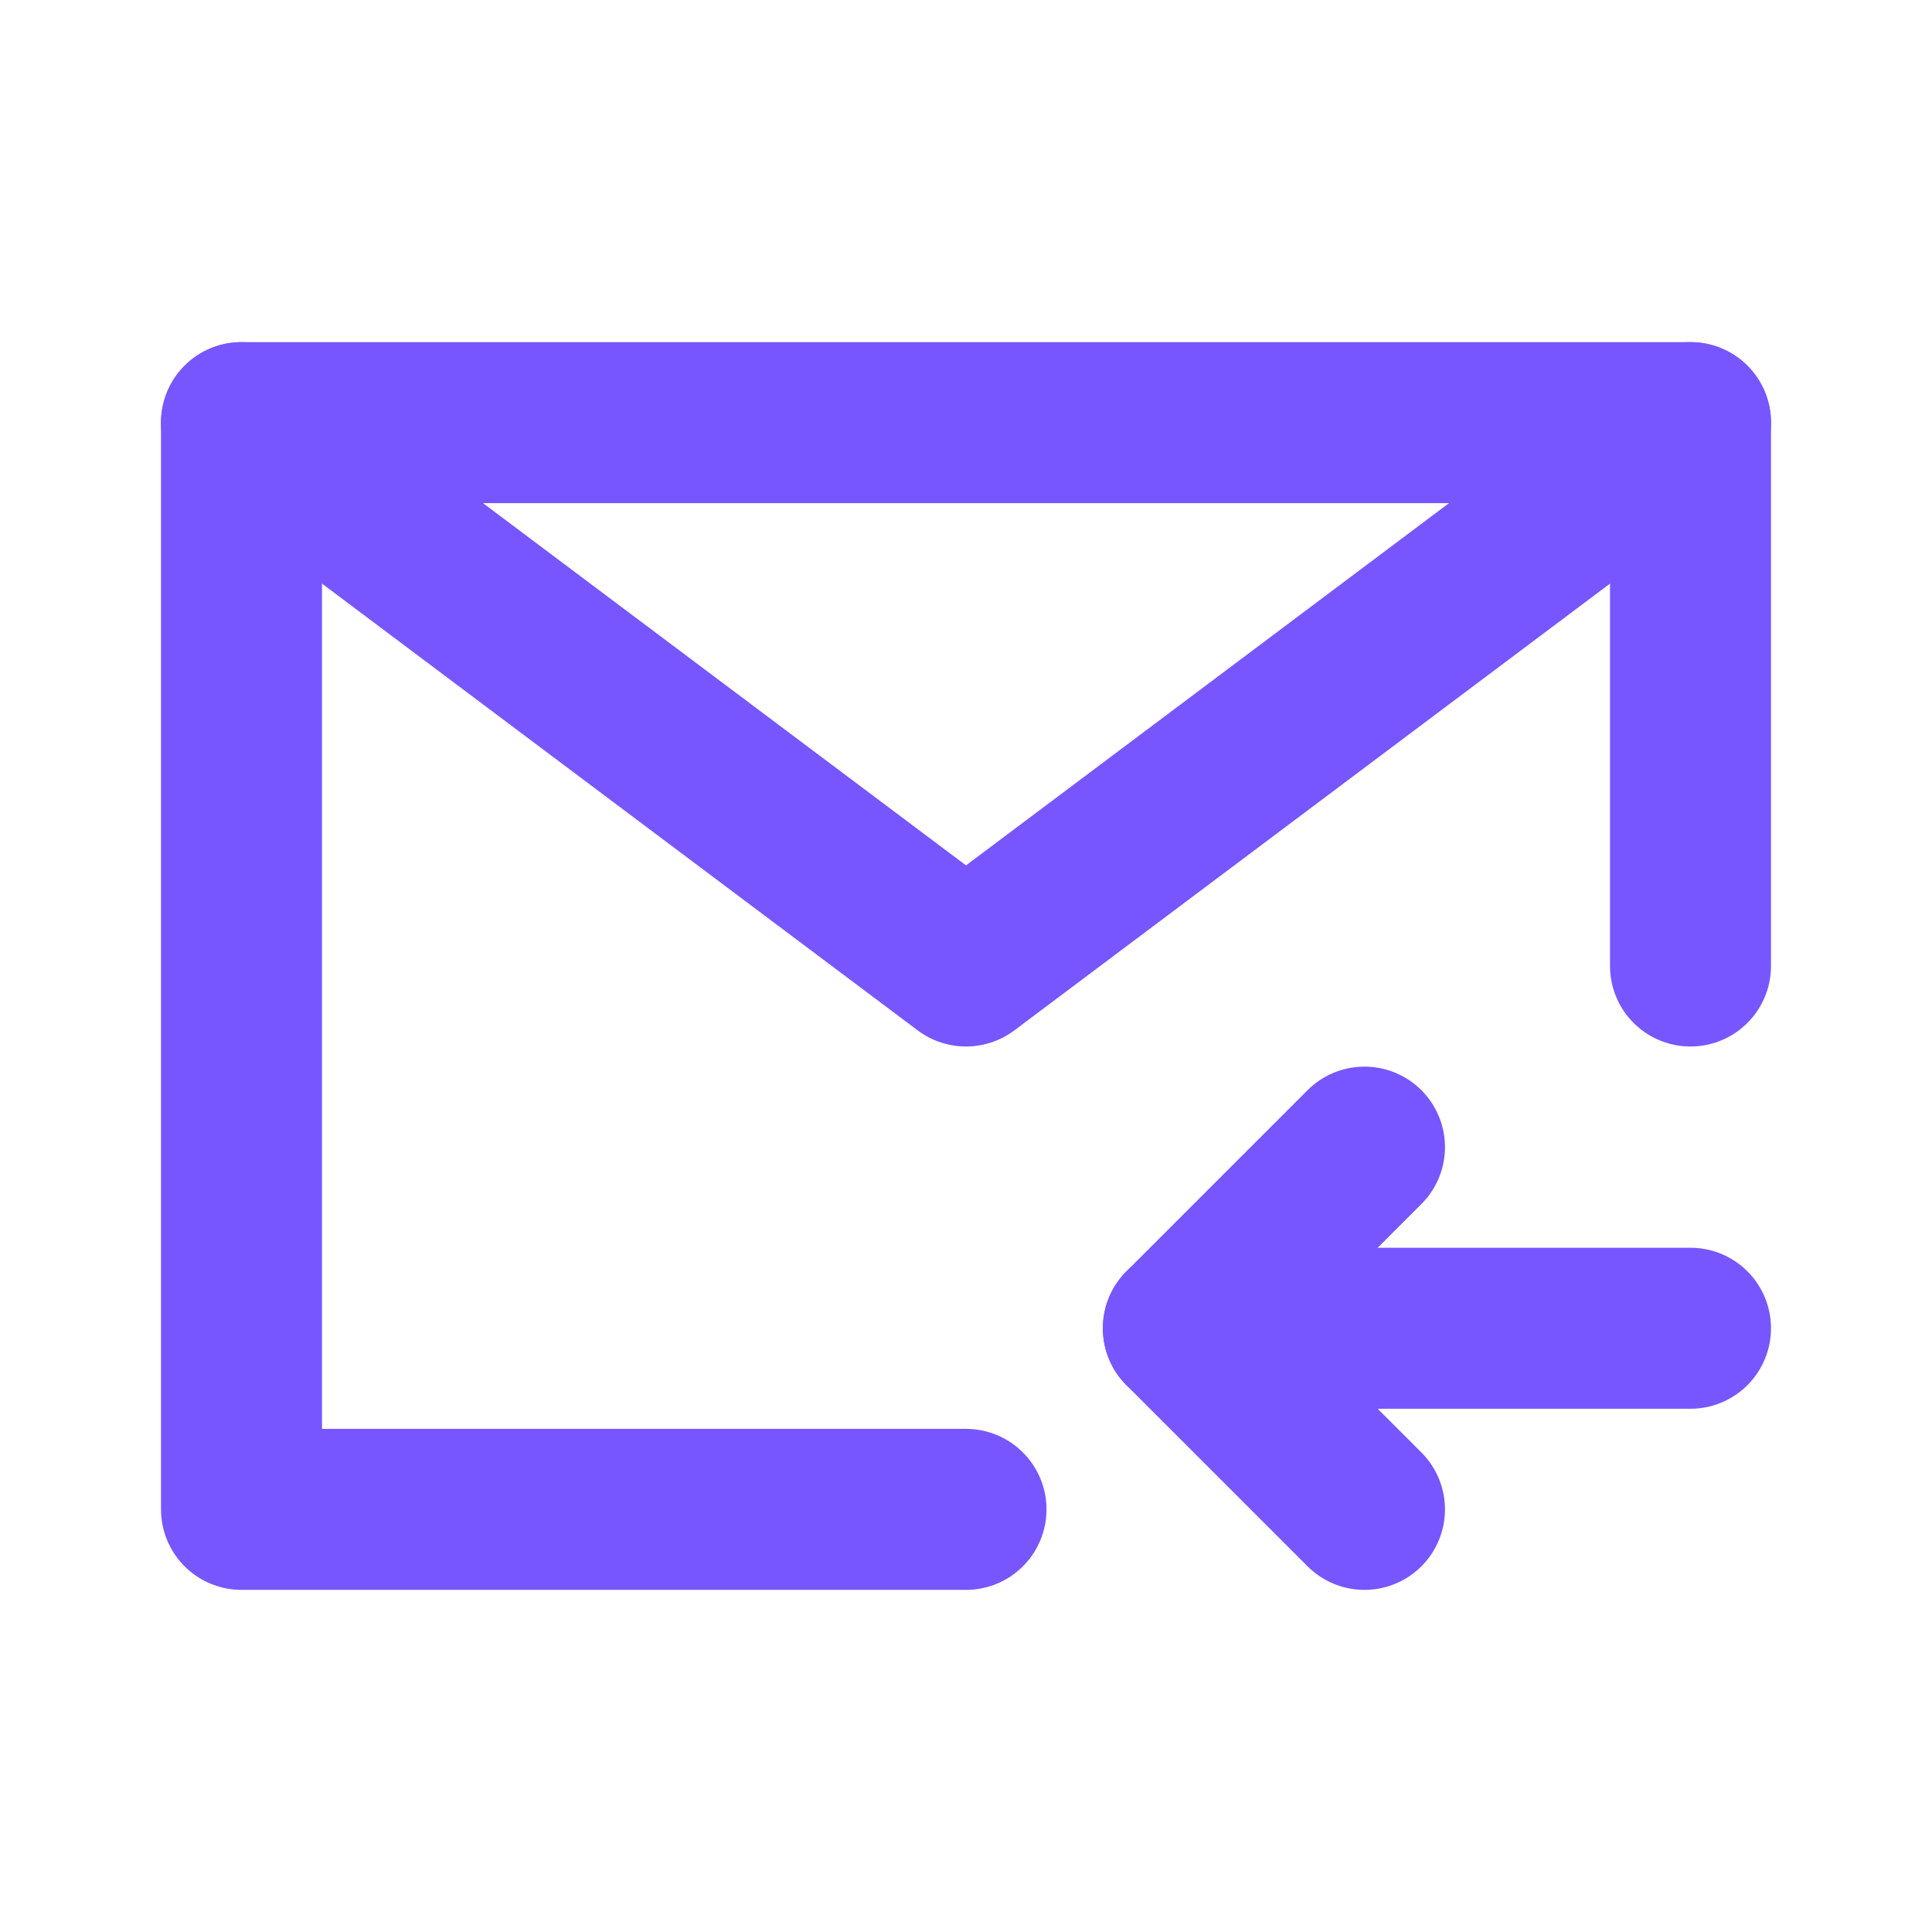 <svg width="24" height="24" viewBox="0 0 24 24" fill="none" xmlns="http://www.w3.org/2000/svg">
<path d="M21 12V5.25H12H3V12V18.75H12" stroke="#7756FF" stroke-width="2" stroke-linecap="round" stroke-linejoin="round"/>
<path d="M21 16.5H14.7" stroke="#7756FF" stroke-width="2" stroke-linecap="round" stroke-linejoin="round"/>
<path d="M16.95 14.25L14.7 16.5L16.95 18.75" stroke="#7756FF" stroke-width="2" stroke-linecap="round" stroke-linejoin="round"/>
<path d="M3 5.25L12 12L21 5.25" stroke="#7756FF" stroke-width="2" stroke-linecap="round" stroke-linejoin="round"/>
</svg>
